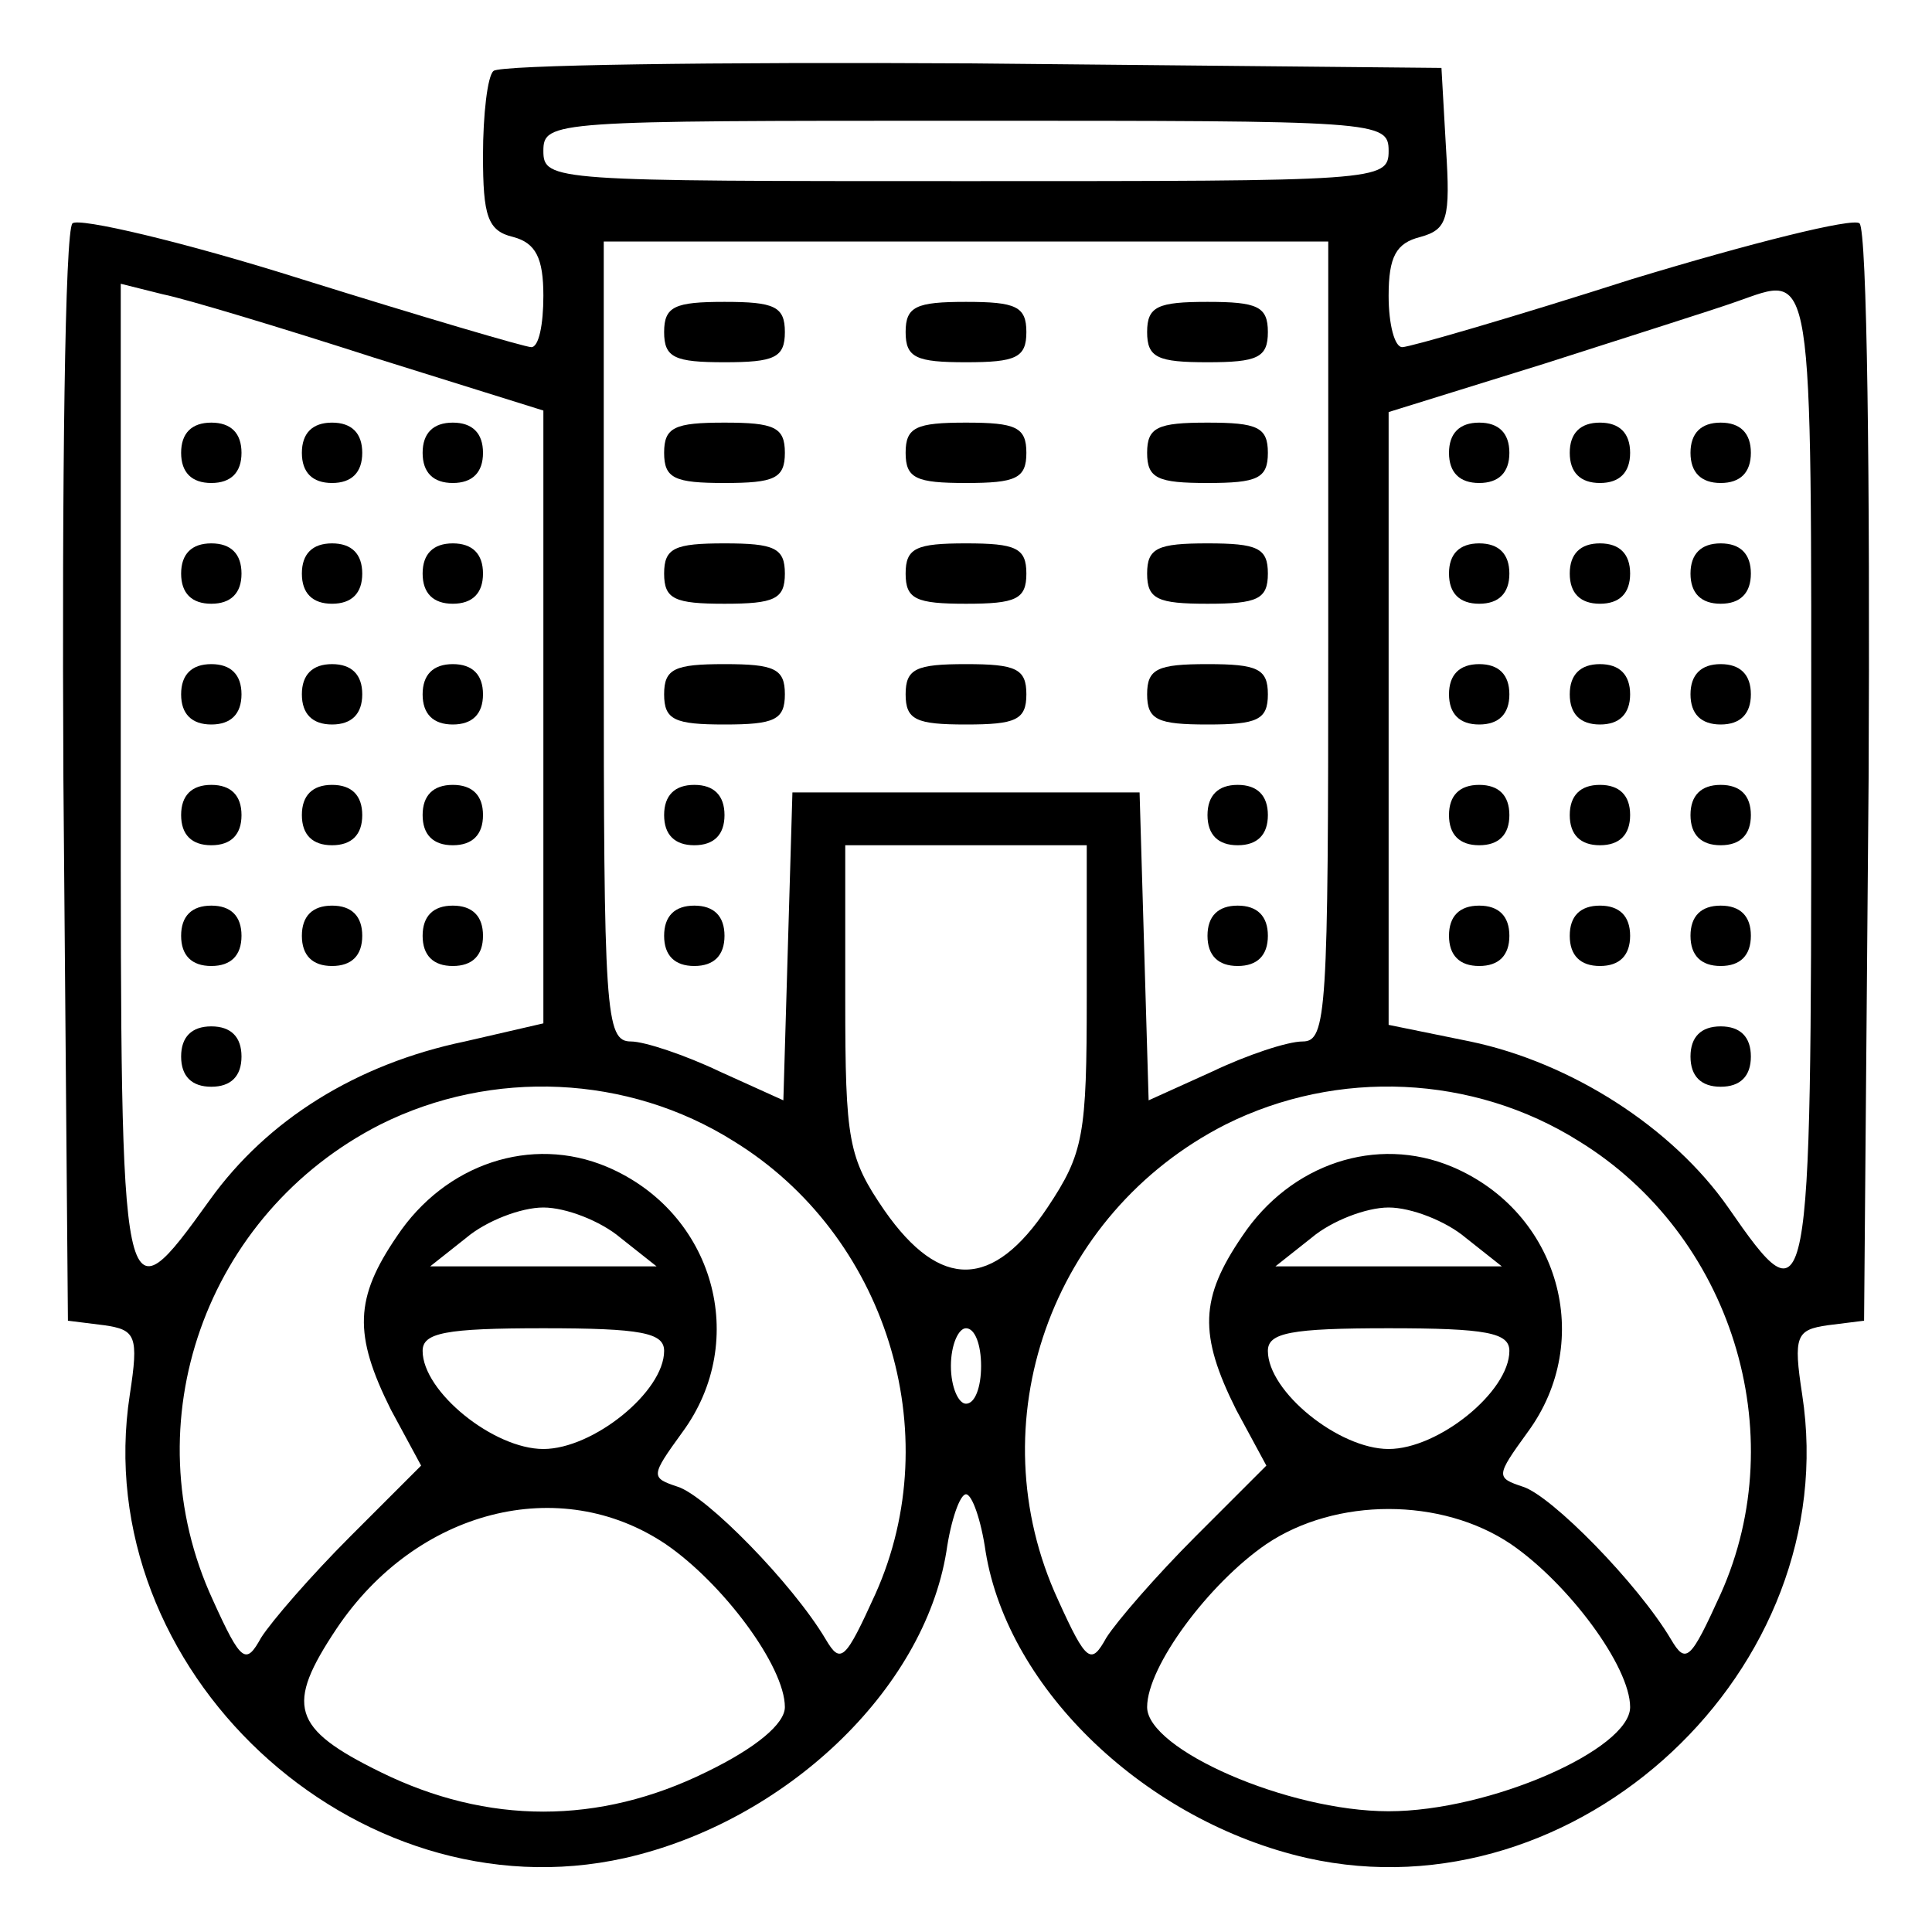 <?xml version="1.0" standalone="no"?>
<!DOCTYPE svg PUBLIC "-//W3C//DTD SVG 20010904//EN"
 "http://www.w3.org/TR/2001/REC-SVG-20010904/DTD/svg10.dtd">
<svg version="1.0" xmlns="http://www.w3.org/2000/svg"
 width="128pt" height="128pt" viewBox="0 0 128 128"
 preserveAspectRatio="xMidYMid meet">

<g transform="translate(0,128) scale(0.1,-0.1)"
fill="#000000" stroke="none">
<path d="M327 1233 c-4 -3 -7 -29 -7 -56 0 -40 3 -50 20 -54 15 -4 20 -14 20
-39 0 -19 -3 -34 -8 -34 -4 0 -72 20 -152 45 -79 25 -148 41 -152 37 -5 -5 -7
-170 -6 -368 l3 -359 24 -3 c21 -3 23 -7 17 -46 -28 -182 149 -347 328 -307
106 24 198 111 213 203 3 21 9 38 13 38 4 0 10 -17 13 -38 15 -92 107 -179
213 -203 179 -40 356 125 328 307 -6 39 -4 43 17 46 l24 3 3 359 c1 198 -1
363 -6 368 -4 4 -72 -13 -151 -37 -78 -25 -147 -45 -152 -45 -5 0 -9 15 -9 34
0 26 5 35 21 39 18 5 20 12 17 59 l-3 53 -311 3 c-171 1 -313 -1 -317 -5z
m593 -53 c0 -20 -7 -20 -280 -20 -273 0 -280 0 -280 20 0 20 7 20 280 20 273
0 280 0 280 -20z m-40 -325 c0 -246 -1 -265 -17 -265 -10 0 -37 -9 -60 -20
l-42 -19 -3 102 -3 102 -115 0 -115 0 -3 -102 -3 -102 -42 19 c-23 11 -50 20
-59 20 -17 0 -18 19 -18 265 l0 265 240 0 240 0 0 -265z m-632 188 l112 -35 0
-203 0 -203 -52 -12 c-72 -15 -131 -52 -169 -105 -59 -82 -59 -80 -59 281 l0
326 28 -7 c15 -3 78 -22 140 -42z m952 -278 c0 -357 -1 -363 -55 -285 -37 53
-104 96 -171 110 l-54 11 0 203 0 203 103 32 c56 18 113 36 127 41 52 18 50
32 50 -315z m-480 -145 c0 -92 -2 -104 -26 -140 -36 -54 -71 -55 -108 -2 -24
35 -26 46 -26 140 l0 102 80 0 80 0 0 -100z m-234 -96 c101 -62 142 -193 94
-300 -20 -44 -23 -47 -33 -30 -22 37 -79 95 -98 101 -18 6 -18 7 3 36 45 61
21 146 -50 176 -50 21 -107 2 -139 -46 -28 -41 -29 -65 -4 -115 l20 -37 -47
-47 c-26 -26 -52 -56 -59 -67 -10 -18 -13 -17 -32 25 -54 117 -5 256 111 315
74 37 164 33 234 -11z m560 0 c101 -62 142 -193 94 -300 -20 -44 -23 -47 -33
-30 -22 37 -79 95 -98 101 -18 6 -18 7 3 36 45 61 21 146 -50 176 -50 21 -107
2 -139 -46 -28 -41 -29 -65 -4 -115 l20 -37 -47 -47 c-26 -26 -52 -56 -59 -67
-10 -18 -13 -17 -32 25 -54 117 -5 256 111 315 74 37 164 33 234 -11z m-635
-64 l24 -19 -75 0 -75 0 24 19 c13 11 36 20 51 20 15 0 38 -9 51 -20z m560 0
l24 -19 -75 0 -75 0 24 19 c13 11 36 20 51 20 15 0 38 -9 51 -20z m-531 -75
c0 -27 -47 -65 -80 -65 -33 0 -80 38 -80 65 0 12 15 15 80 15 65 0 80 -3 80
-15z m210 -10 c0 -14 -4 -25 -10 -25 -5 0 -10 11 -10 25 0 14 5 25 10 25 6 0
10 -11 10 -25z m350 10 c0 -27 -47 -65 -80 -65 -33 0 -80 38 -80 65 0 12 15
15 80 15 65 0 80 -3 80 -15z m-559 -128 c38 -26 79 -81 79 -108 0 -11 -19 -27
-52 -43 -71 -35 -145 -35 -216 0 -59 29 -63 44 -29 95 53 79 148 103 218 56z
m560 0 c38 -26 79 -81 79 -108 0 -28 -93 -69 -160 -69 -67 0 -160 41 -160 69
0 27 41 82 79 108 46 31 116 31 162 0z"/>
<path d="M440 1060 c0 -17 7 -20 40 -20 33 0 40 3 40 20 0 17 -7 20 -40 20
-33 0 -40 -3 -40 -20z"/>
<path d="M600 1060 c0 -17 7 -20 40 -20 33 0 40 3 40 20 0 17 -7 20 -40 20
-33 0 -40 -3 -40 -20z"/>
<path d="M760 1060 c0 -17 7 -20 40 -20 33 0 40 3 40 20 0 17 -7 20 -40 20
-33 0 -40 -3 -40 -20z"/>
<path d="M440 980 c0 -17 7 -20 40 -20 33 0 40 3 40 20 0 17 -7 20 -40 20 -33
0 -40 -3 -40 -20z"/>
<path d="M600 980 c0 -17 7 -20 40 -20 33 0 40 3 40 20 0 17 -7 20 -40 20 -33
0 -40 -3 -40 -20z"/>
<path d="M760 980 c0 -17 7 -20 40 -20 33 0 40 3 40 20 0 17 -7 20 -40 20 -33
0 -40 -3 -40 -20z"/>
<path d="M440 900 c0 -17 7 -20 40 -20 33 0 40 3 40 20 0 17 -7 20 -40 20 -33
0 -40 -3 -40 -20z"/>
<path d="M600 900 c0 -17 7 -20 40 -20 33 0 40 3 40 20 0 17 -7 20 -40 20 -33
0 -40 -3 -40 -20z"/>
<path d="M760 900 c0 -17 7 -20 40 -20 33 0 40 3 40 20 0 17 -7 20 -40 20 -33
0 -40 -3 -40 -20z"/>
<path d="M440 820 c0 -17 7 -20 40 -20 33 0 40 3 40 20 0 17 -7 20 -40 20 -33
0 -40 -3 -40 -20z"/>
<path d="M600 820 c0 -17 7 -20 40 -20 33 0 40 3 40 20 0 17 -7 20 -40 20 -33
0 -40 -3 -40 -20z"/>
<path d="M760 820 c0 -17 7 -20 40 -20 33 0 40 3 40 20 0 17 -7 20 -40 20 -33
0 -40 -3 -40 -20z"/>
<path d="M440 740 c0 -13 7 -20 20 -20 13 0 20 7 20 20 0 13 -7 20 -20 20 -13
0 -20 -7 -20 -20z"/>
<path d="M800 740 c0 -13 7 -20 20 -20 13 0 20 7 20 20 0 13 -7 20 -20 20 -13
0 -20 -7 -20 -20z"/>
<path d="M440 660 c0 -13 7 -20 20 -20 13 0 20 7 20 20 0 13 -7 20 -20 20 -13
0 -20 -7 -20 -20z"/>
<path d="M800 660 c0 -13 7 -20 20 -20 13 0 20 7 20 20 0 13 -7 20 -20 20 -13
0 -20 -7 -20 -20z"/>
<path d="M120 980 c0 -13 7 -20 20 -20 13 0 20 7 20 20 0 13 -7 20 -20 20 -13
0 -20 -7 -20 -20z"/>
<path d="M200 980 c0 -13 7 -20 20 -20 13 0 20 7 20 20 0 13 -7 20 -20 20 -13
0 -20 -7 -20 -20z"/>
<path d="M280 980 c0 -13 7 -20 20 -20 13 0 20 7 20 20 0 13 -7 20 -20 20 -13
0 -20 -7 -20 -20z"/>
<path d="M120 900 c0 -13 7 -20 20 -20 13 0 20 7 20 20 0 13 -7 20 -20 20 -13
0 -20 -7 -20 -20z"/>
<path d="M200 900 c0 -13 7 -20 20 -20 13 0 20 7 20 20 0 13 -7 20 -20 20 -13
0 -20 -7 -20 -20z"/>
<path d="M280 900 c0 -13 7 -20 20 -20 13 0 20 7 20 20 0 13 -7 20 -20 20 -13
0 -20 -7 -20 -20z"/>
<path d="M120 820 c0 -13 7 -20 20 -20 13 0 20 7 20 20 0 13 -7 20 -20 20 -13
0 -20 -7 -20 -20z"/>
<path d="M200 820 c0 -13 7 -20 20 -20 13 0 20 7 20 20 0 13 -7 20 -20 20 -13
0 -20 -7 -20 -20z"/>
<path d="M280 820 c0 -13 7 -20 20 -20 13 0 20 7 20 20 0 13 -7 20 -20 20 -13
0 -20 -7 -20 -20z"/>
<path d="M120 740 c0 -13 7 -20 20 -20 13 0 20 7 20 20 0 13 -7 20 -20 20 -13
0 -20 -7 -20 -20z"/>
<path d="M200 740 c0 -13 7 -20 20 -20 13 0 20 7 20 20 0 13 -7 20 -20 20 -13
0 -20 -7 -20 -20z"/>
<path d="M280 740 c0 -13 7 -20 20 -20 13 0 20 7 20 20 0 13 -7 20 -20 20 -13
0 -20 -7 -20 -20z"/>
<path d="M120 660 c0 -13 7 -20 20 -20 13 0 20 7 20 20 0 13 -7 20 -20 20 -13
0 -20 -7 -20 -20z"/>
<path d="M200 660 c0 -13 7 -20 20 -20 13 0 20 7 20 20 0 13 -7 20 -20 20 -13
0 -20 -7 -20 -20z"/>
<path d="M280 660 c0 -13 7 -20 20 -20 13 0 20 7 20 20 0 13 -7 20 -20 20 -13
0 -20 -7 -20 -20z"/>
<path d="M120 580 c0 -13 7 -20 20 -20 13 0 20 7 20 20 0 13 -7 20 -20 20 -13
0 -20 -7 -20 -20z"/>
<path d="M960 980 c0 -13 7 -20 20 -20 13 0 20 7 20 20 0 13 -7 20 -20 20 -13
0 -20 -7 -20 -20z"/>
<path d="M1040 980 c0 -13 7 -20 20 -20 13 0 20 7 20 20 0 13 -7 20 -20 20
-13 0 -20 -7 -20 -20z"/>
<path d="M1120 980 c0 -13 7 -20 20 -20 13 0 20 7 20 20 0 13 -7 20 -20 20
-13 0 -20 -7 -20 -20z"/>
<path d="M960 900 c0 -13 7 -20 20 -20 13 0 20 7 20 20 0 13 -7 20 -20 20 -13
0 -20 -7 -20 -20z"/>
<path d="M1040 900 c0 -13 7 -20 20 -20 13 0 20 7 20 20 0 13 -7 20 -20 20
-13 0 -20 -7 -20 -20z"/>
<path d="M1120 900 c0 -13 7 -20 20 -20 13 0 20 7 20 20 0 13 -7 20 -20 20
-13 0 -20 -7 -20 -20z"/>
<path d="M960 820 c0 -13 7 -20 20 -20 13 0 20 7 20 20 0 13 -7 20 -20 20 -13
0 -20 -7 -20 -20z"/>
<path d="M1040 820 c0 -13 7 -20 20 -20 13 0 20 7 20 20 0 13 -7 20 -20 20
-13 0 -20 -7 -20 -20z"/>
<path d="M1120 820 c0 -13 7 -20 20 -20 13 0 20 7 20 20 0 13 -7 20 -20 20
-13 0 -20 -7 -20 -20z"/>
<path d="M960 740 c0 -13 7 -20 20 -20 13 0 20 7 20 20 0 13 -7 20 -20 20 -13
0 -20 -7 -20 -20z"/>
<path d="M1040 740 c0 -13 7 -20 20 -20 13 0 20 7 20 20 0 13 -7 20 -20 20
-13 0 -20 -7 -20 -20z"/>
<path d="M1120 740 c0 -13 7 -20 20 -20 13 0 20 7 20 20 0 13 -7 20 -20 20
-13 0 -20 -7 -20 -20z"/>
<path d="M960 660 c0 -13 7 -20 20 -20 13 0 20 7 20 20 0 13 -7 20 -20 20 -13
0 -20 -7 -20 -20z"/>
<path d="M1040 660 c0 -13 7 -20 20 -20 13 0 20 7 20 20 0 13 -7 20 -20 20
-13 0 -20 -7 -20 -20z"/>
<path d="M1120 660 c0 -13 7 -20 20 -20 13 0 20 7 20 20 0 13 -7 20 -20 20
-13 0 -20 -7 -20 -20z"/>
<path d="M1120 580 c0 -13 7 -20 20 -20 13 0 20 7 20 20 0 13 -7 20 -20 20
-13 0 -20 -7 -20 -20z"/>
</g>
</svg>
